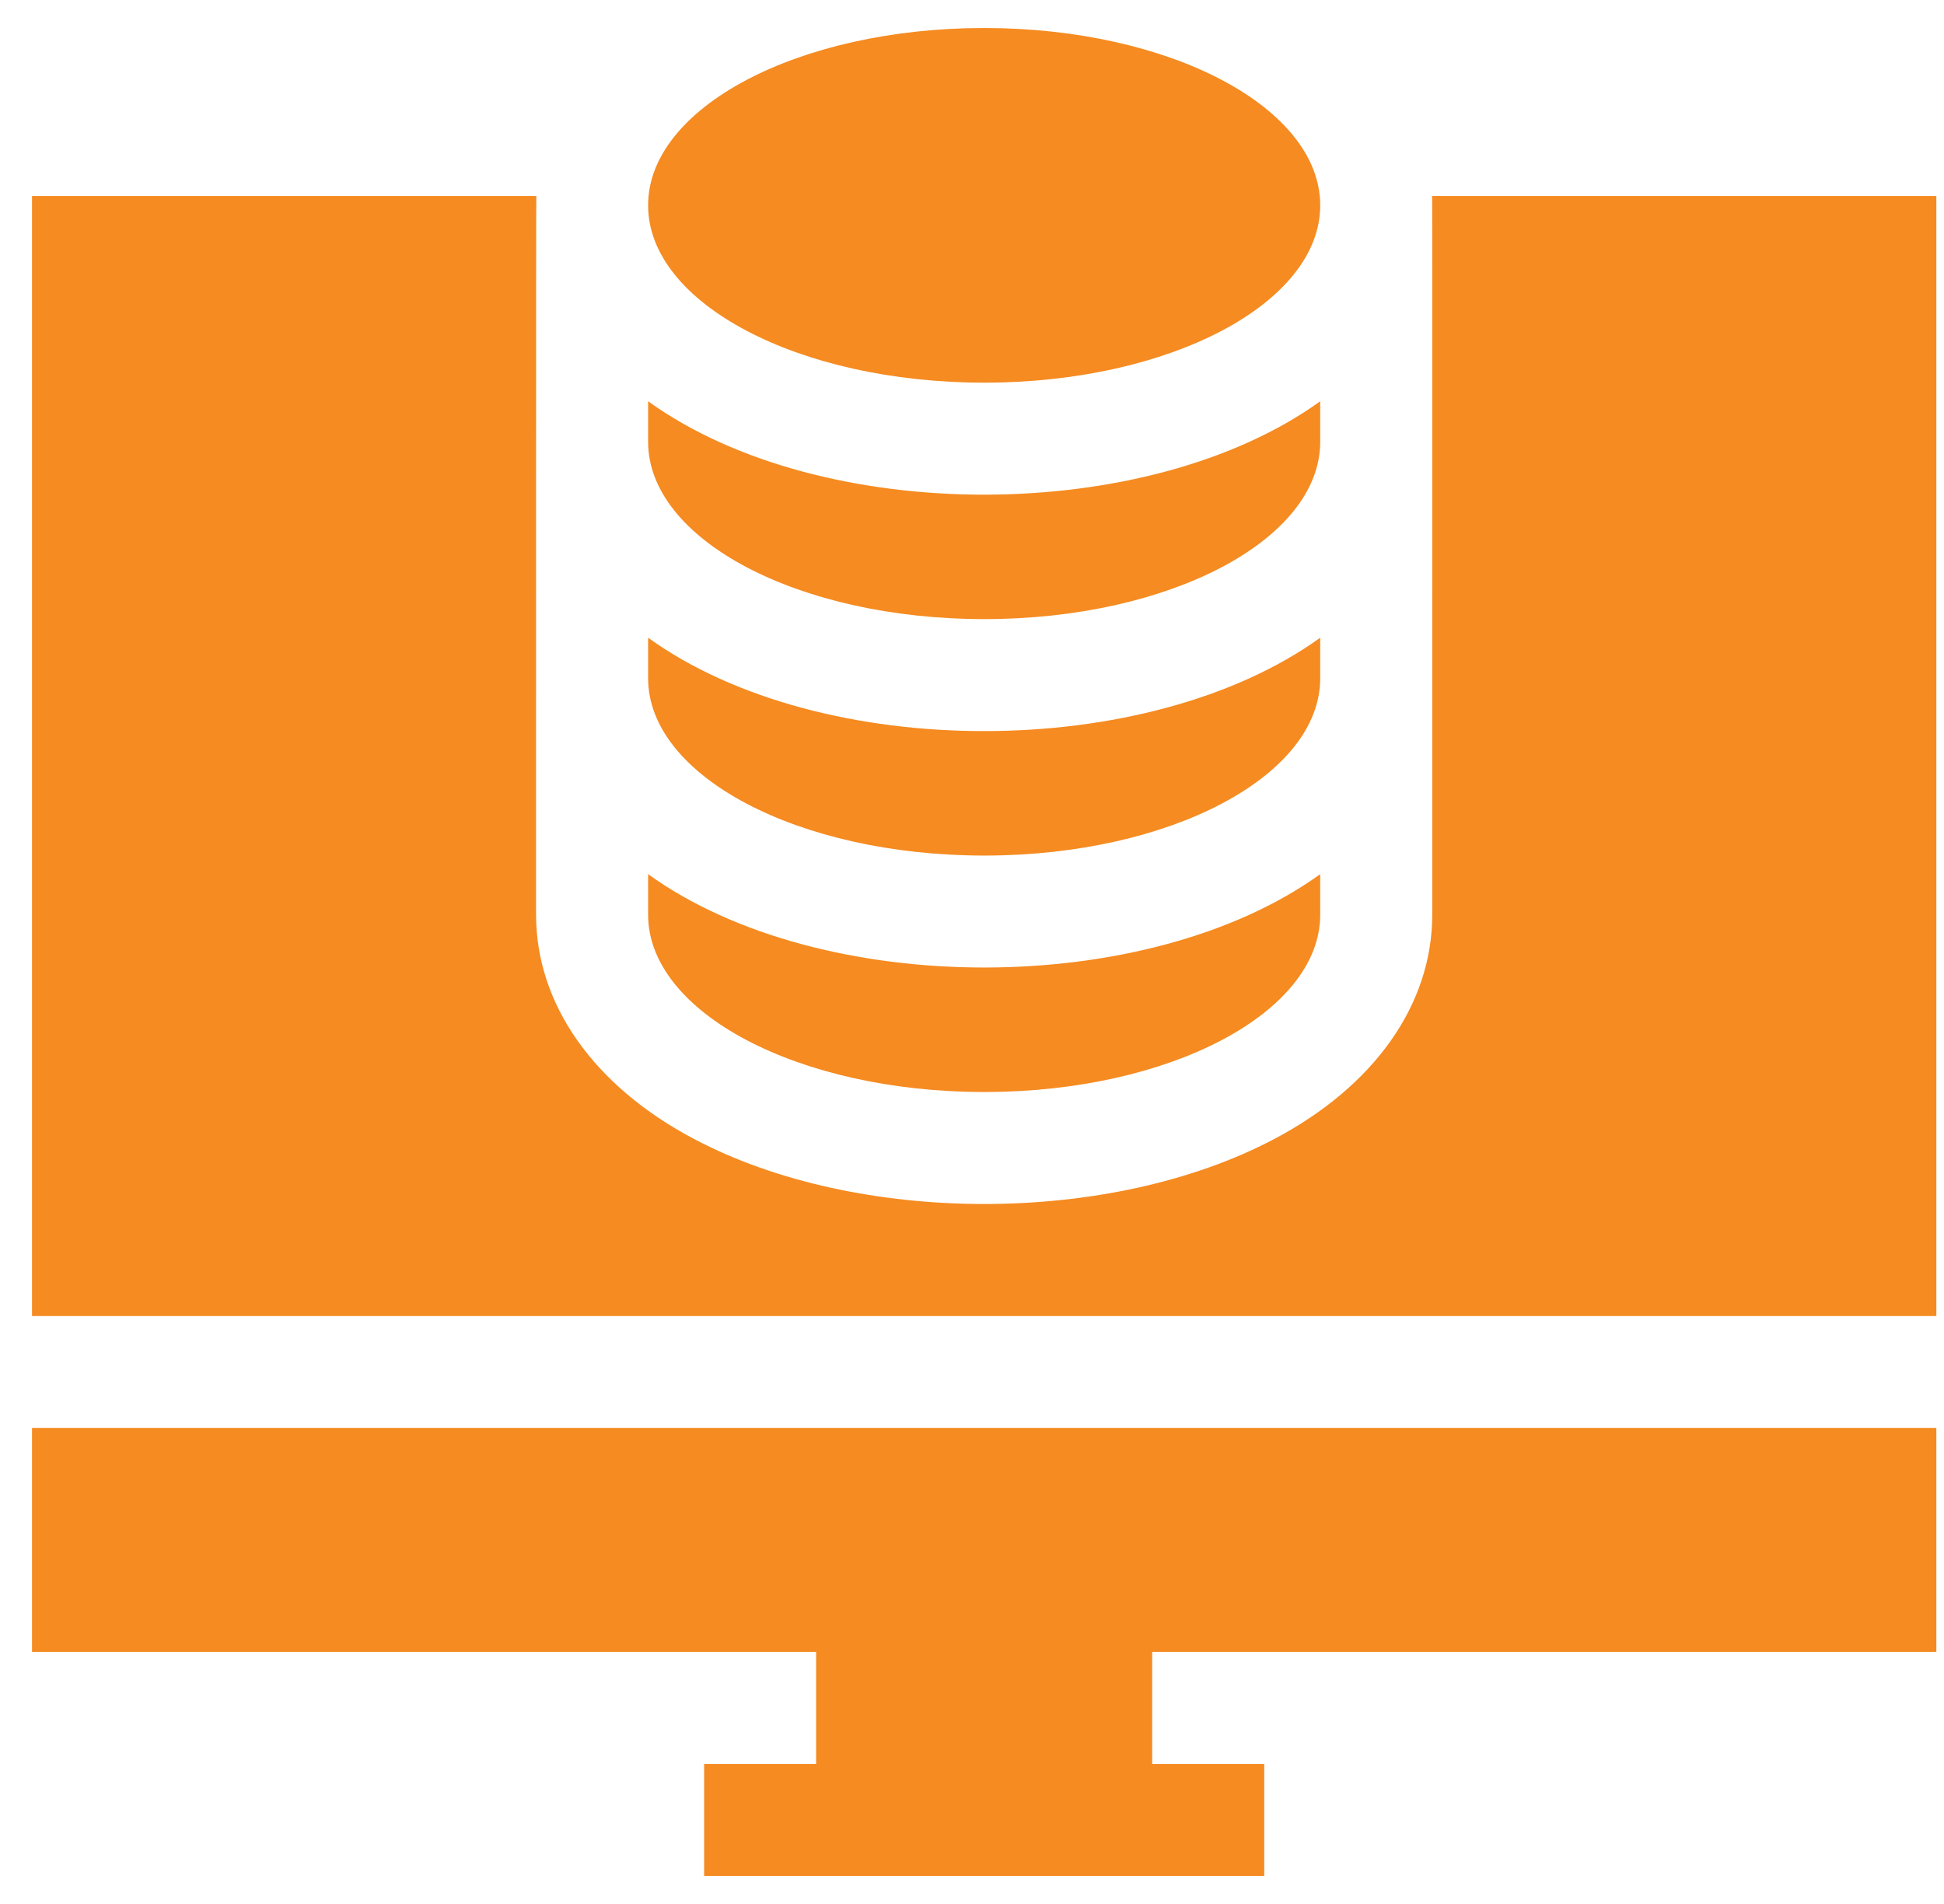 <svg width="49" height="48" viewBox="0 0 49 48" fill="none" xmlns="http://www.w3.org/2000/svg">
<g clip-path="url(#clip0_9737_459)">
<path d="M36.095 4.941C36.104 5.139 36.101 3.908 36.101 23.059C36.101 25.318 34.648 27.38 32.114 28.717C27.985 30.897 21.635 30.9 17.499 28.717C14.966 27.38 13.512 25.318 13.512 23.059C13.513 17.819 13.51 5.124 13.518 4.941H0.807V33.177H48.807V4.941H36.095Z" fill="#F58B21"/>
<path d="M0.807 41.647H20.571V44.471H17.748V47.294H31.866V44.471H29.042V41.647H48.807V36H0.807V41.647Z" fill="#F58B21"/>
<path d="M24.807 27.53C29.485 27.53 33.277 25.528 33.277 23.059V22.038C28.928 25.172 20.696 25.18 16.336 22.038V23.059C16.336 25.528 20.128 27.53 24.807 27.53Z" fill="#F58B21"/>
<path d="M24.807 21.569C29.485 21.569 33.277 19.567 33.277 17.098V16.077C28.938 19.204 20.707 19.228 16.336 16.077V17.098C16.336 19.567 20.128 21.569 24.807 21.569Z" fill="#F58B21"/>
<path d="M24.807 15.608C29.485 15.608 33.277 13.607 33.277 11.137V10.116C28.939 13.243 20.709 13.268 16.336 10.116V11.137C16.336 13.607 20.128 15.608 24.807 15.608Z" fill="#F58B21"/>
<path d="M24.807 9.647C29.485 9.647 33.277 7.646 33.277 5.177C33.277 2.708 29.485 0.706 24.807 0.706C20.128 0.706 16.336 2.708 16.336 5.177C16.336 7.646 20.128 9.647 24.807 9.647Z" fill="#F58B21"/>
</g>
<defs>
<clipPath id="clip0_9737_459">
<rect width="48" height="48" fill="white" transform="translate(0.807)"/>
</clipPath>
</defs>
</svg>
